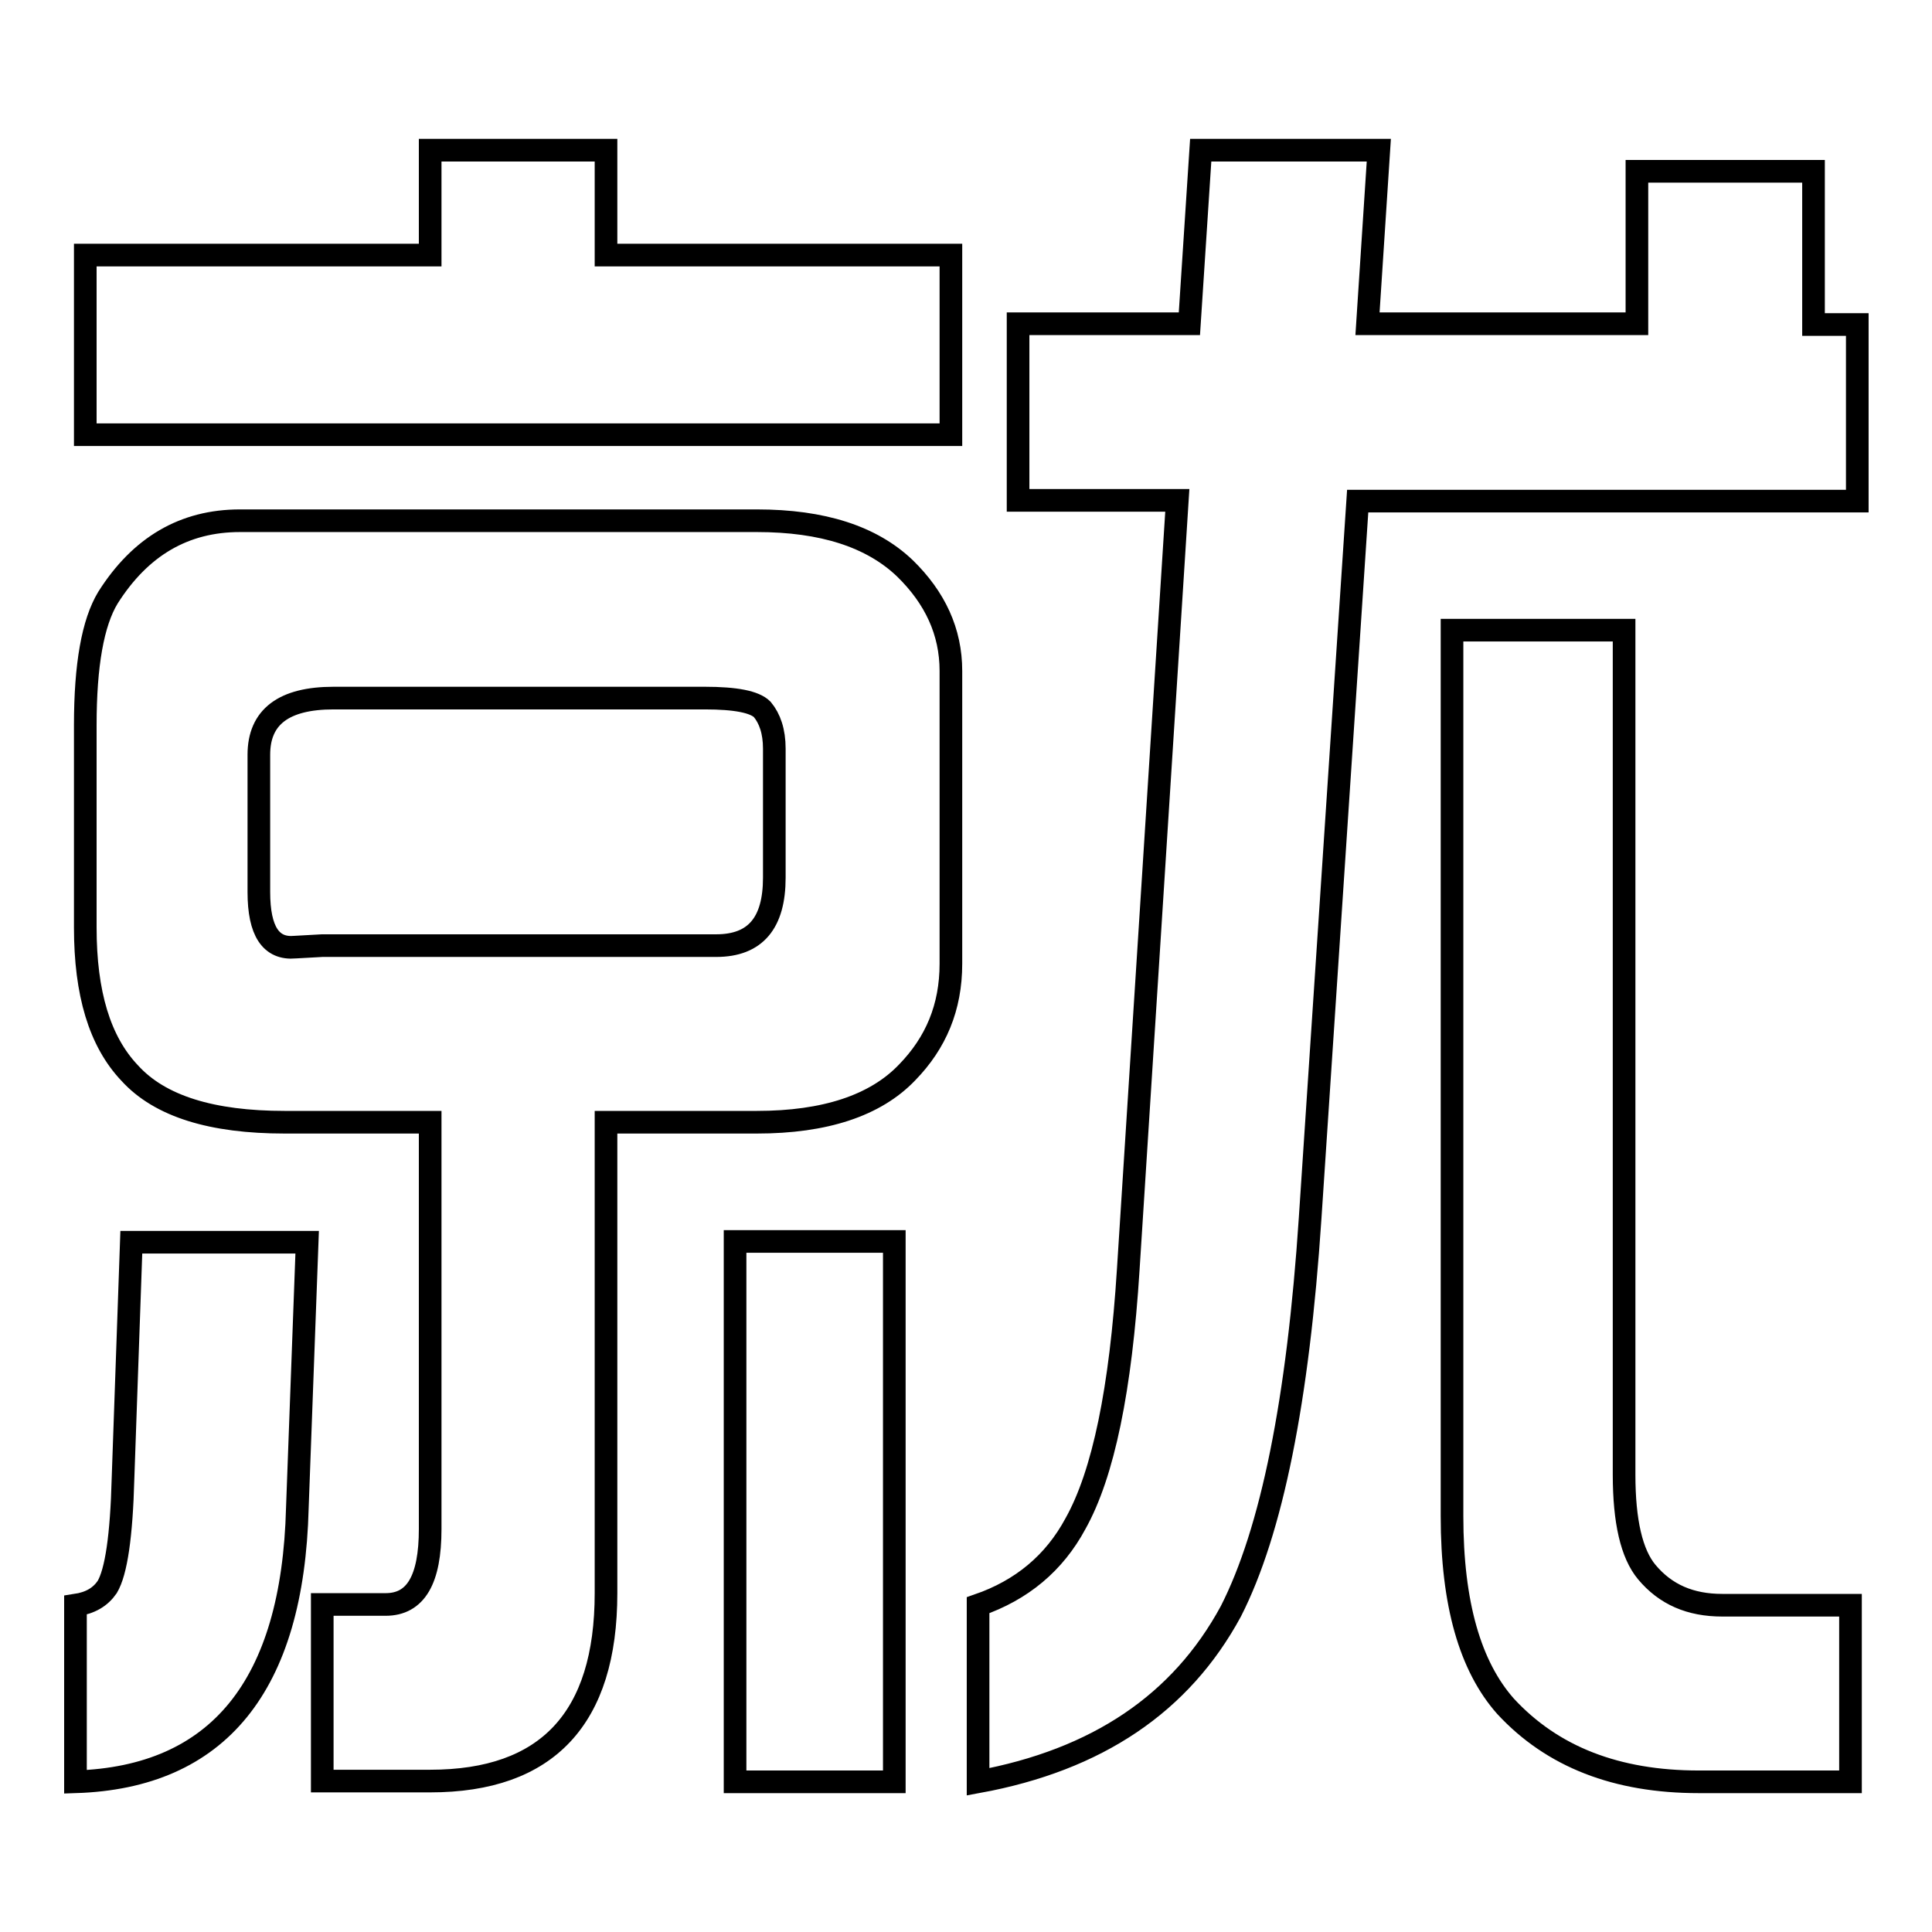 <?xml version="1.0" encoding="utf-8"?>
<!-- Svg Vector Icons : http://www.onlinewebfonts.com/icon -->
<!DOCTYPE svg PUBLIC "-//W3C//DTD SVG 1.1//EN" "http://www.w3.org/Graphics/SVG/1.1/DTD/svg11.dtd">
<svg version="1.1" xmlns="http://www.w3.org/2000/svg" xmlns:xlink="http://www.w3.org/1999/xlink" x="0px" y="0px" viewBox="0 0 256 256" enable-background="new 0 0 256 256" xml:space="preserve">
<g><g><path stroke-width="3" fill-opacity="0" stroke="#000000"  d="M10,236.1v-23.4c2-0.3,3.3-1.1,4.2-2.4c1.2-2,1.9-6.8,2.1-14.4l1.1-31.3h23.3l-1.3,35.2C38.8,223.4,28.9,235.5,10,236.1z M11.3,57.6V33.8H57V19.9h23.3v13.9H126v23.8H11.3z M80.3,148.7v62.4c0,16.6-7.8,24.9-23.3,24.9H42.7v-23.4h8.4c4,0,5.9-3.3,5.9-10v-53.9H37.7c-9.6,0-16.5-2.1-20.5-6.5c-4-4.2-5.9-10.6-5.9-19.3V96.1c0-8,1-13.6,3-16.9C18.6,72.4,24.4,69,31.8,69h68.5c8.7,0,15.2,2.1,19.6,6.3c4,3.9,6.1,8.4,6.1,13.6v38.8c0,5.8-2,10.5-5.8,14.4c-4.2,4.4-10.9,6.6-19.9,6.6L80.3,148.7L80.3,148.7z M42.7,125.3h52.2c5.2,0,7.7-3,7.7-9V99.2c0-2.3-0.6-4-1.6-5.2c-1-1-3.5-1.5-7.6-1.5H44.2c-6.6,0-9.9,2.5-9.9,7.5v18.2c0,5.2,1.6,7.6,4.8,7.3L42.7,125.3z M97.4,236.1v-71.6h21.1v71.6H97.4z M129.6,236.1v-23.4c5.8-2,10.1-5.6,12.9-10.8c3.7-6.6,6-17.8,7-33.7l6.5-101.9h-21.1V42.9h22.7l1.5-23h23.6l-1.5,23h35.7V22.7h23.4v20.3h5.8v23.4h-66.2l-6.3,95c-1.6,24.2-5.1,41.5-10.5,52.1C156.5,225.7,145.4,233.2,129.6,236.1z M192.4,83.5h22.8v111.9c0,6.2,1,10.5,3,12.9c2.5,3,5.8,4.4,10,4.4h17v23.4h-20.1c-10.9,0-19.4-3.3-25.6-10c-4.7-5.3-7.1-13.6-7.1-25.2V83.5L192.4,83.5z"/></g></g>
</svg>